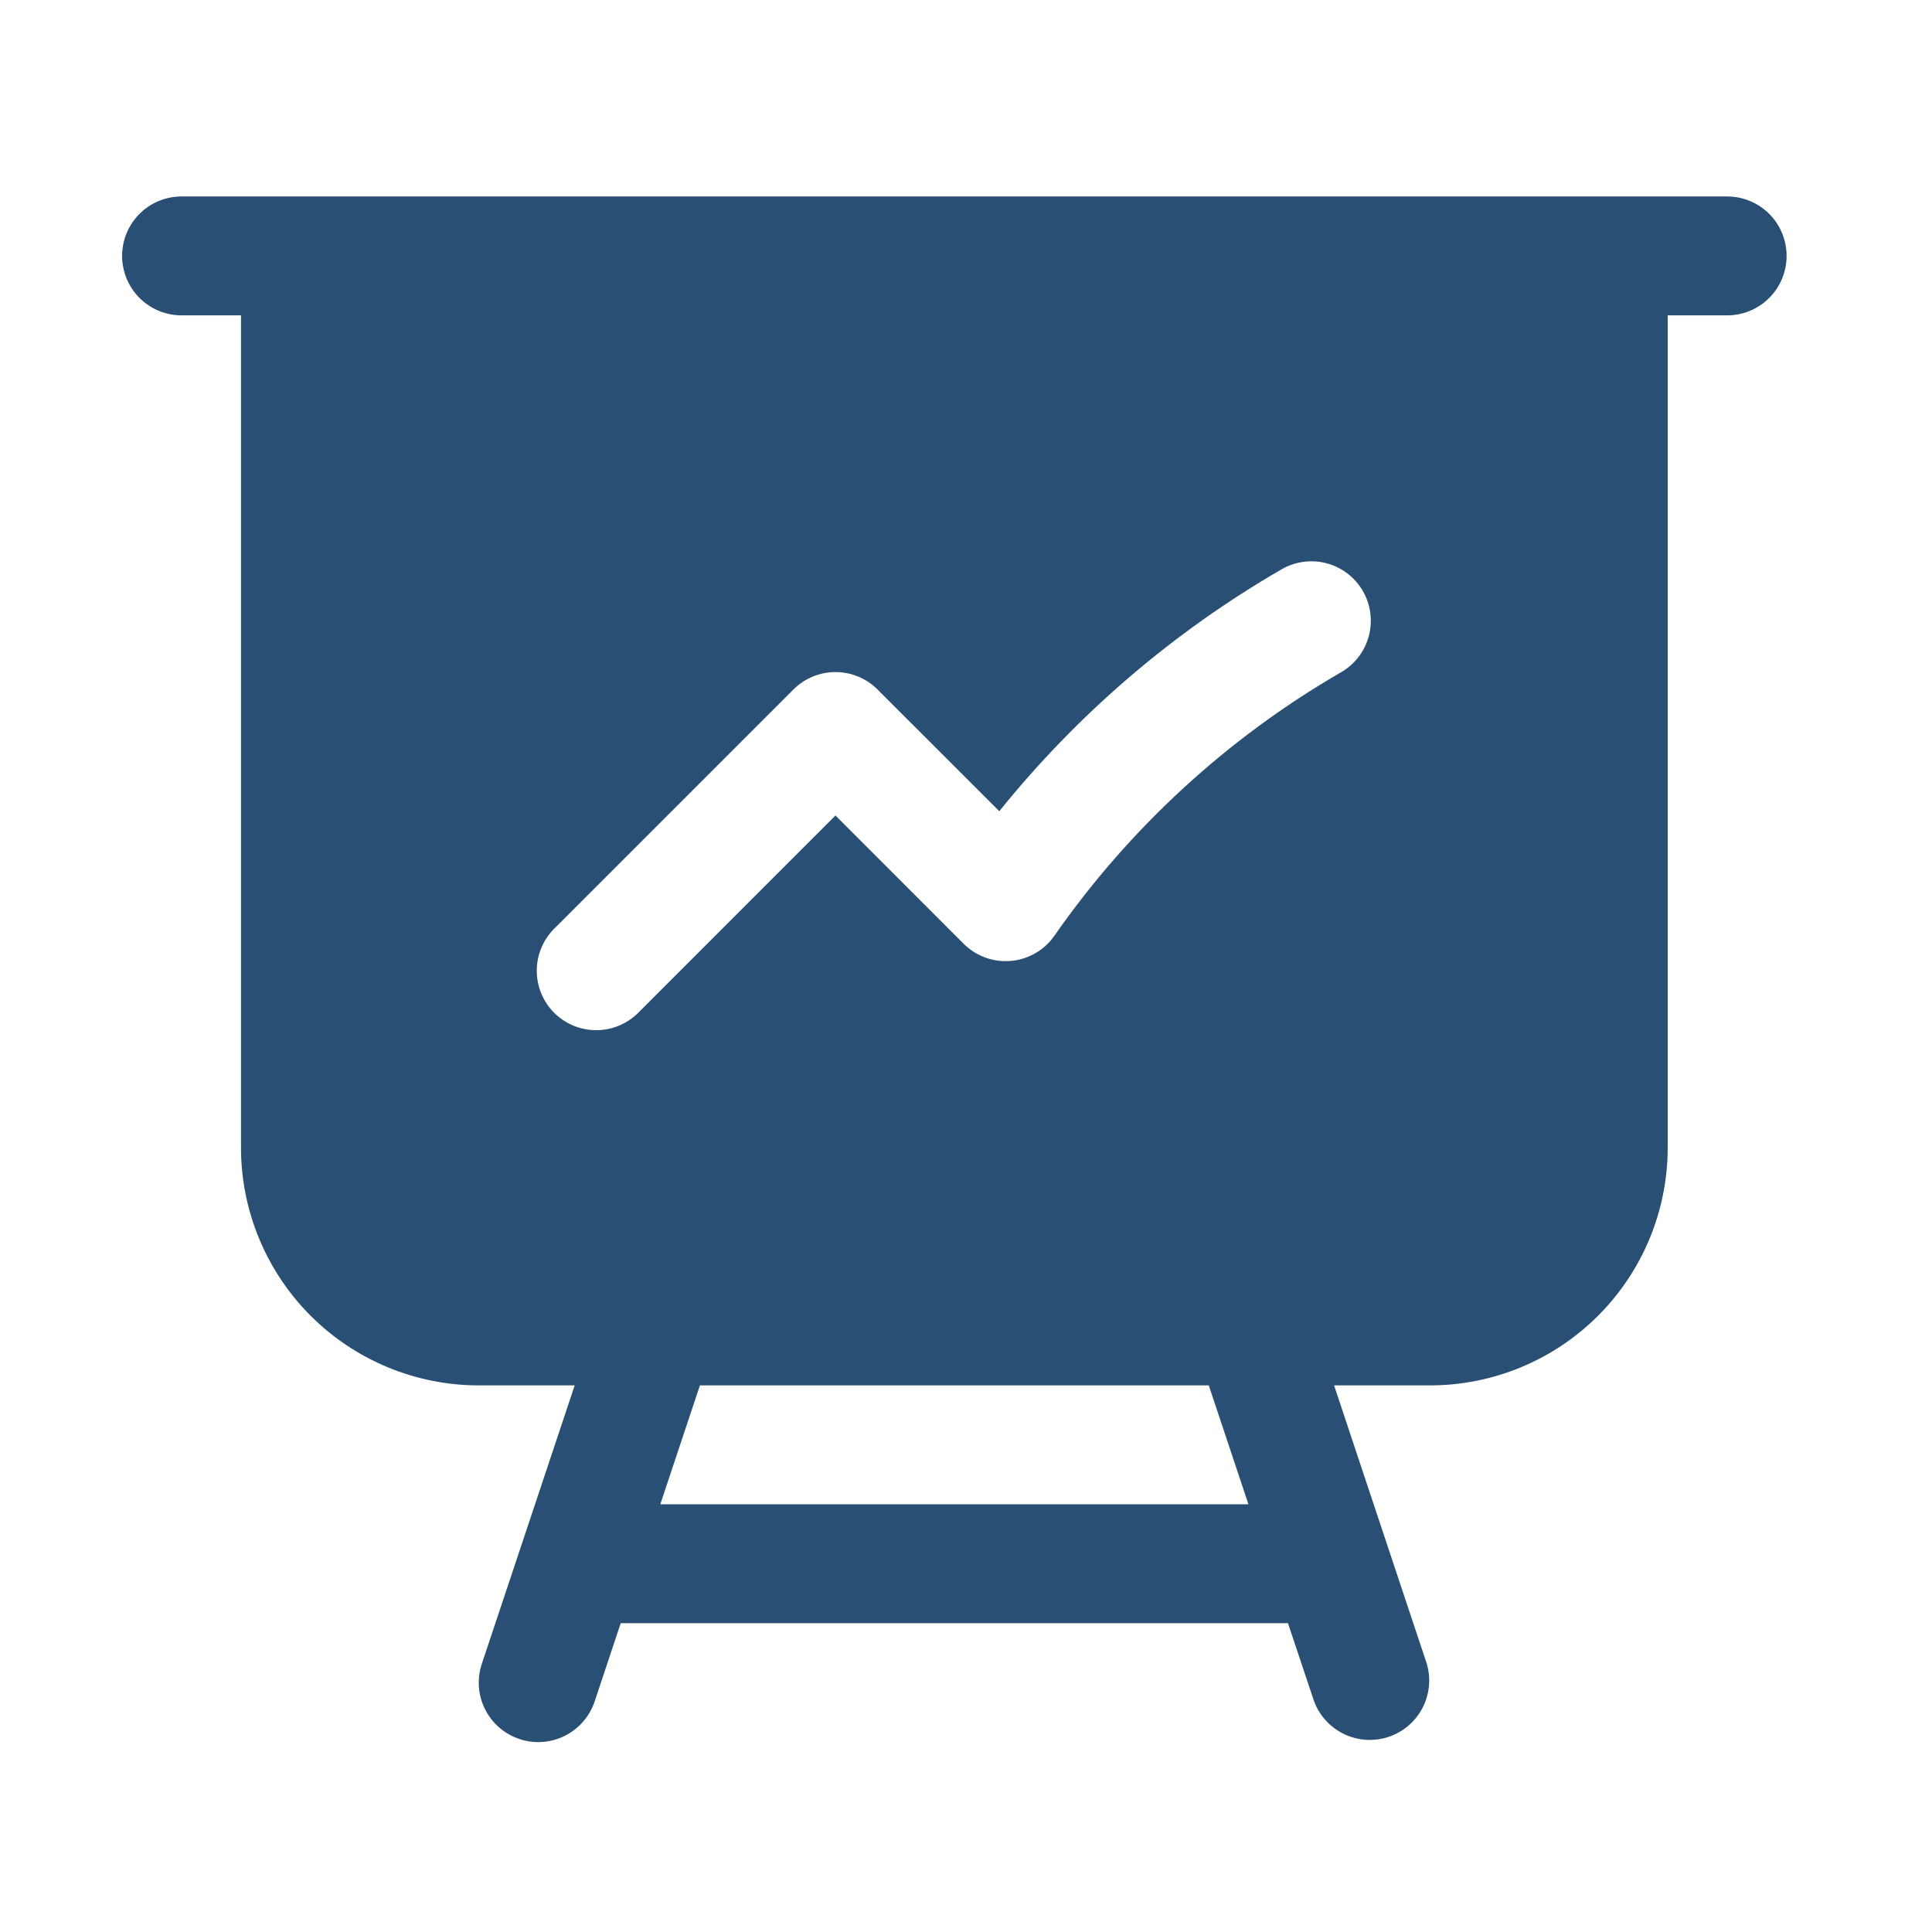 <svg width="65" height="65" viewBox="0 0 65 65" fill="none" xmlns="http://www.w3.org/2000/svg">
<path fill-rule="evenodd" clip-rule="evenodd" d="M6.108 6.61C5.578 6.61 5.069 6.82 4.694 7.195C4.319 7.57 4.108 8.079 4.108 8.61C4.108 9.14 4.319 9.649 4.694 10.024C5.069 10.399 5.578 10.61 6.108 10.61H8.108V38.61C8.108 40.731 8.951 42.766 10.451 44.267C11.952 45.767 13.987 46.61 16.108 46.61H19.335L16.21 55.978C16.042 56.481 16.081 57.031 16.319 57.505C16.556 57.98 16.973 58.341 17.476 58.508C17.98 58.676 18.529 58.637 19.004 58.399C19.479 58.161 19.839 57.745 20.007 57.242L20.884 54.61H43.332L44.212 57.242C44.395 57.726 44.757 58.121 45.224 58.343C45.691 58.566 46.226 58.599 46.717 58.435C47.208 58.271 47.616 57.924 47.856 57.466C48.096 57.008 48.149 56.474 48.004 55.978L44.884 46.61H48.108C50.23 46.61 52.265 45.767 53.765 44.267C55.266 42.766 56.108 40.731 56.108 38.61V10.61H58.108C58.639 10.61 59.148 10.399 59.523 10.024C59.898 9.649 60.108 9.14 60.108 8.61C60.108 8.079 59.898 7.57 59.523 7.195C59.148 6.82 58.639 6.61 58.108 6.61H6.108ZM23.548 46.61H40.668L42.002 50.61H22.215L23.548 46.61ZM45.108 22.623C45.338 22.493 45.539 22.318 45.7 22.11C45.862 21.901 45.981 21.663 46.05 21.408C46.119 21.154 46.137 20.888 46.103 20.627C46.069 20.365 45.984 20.113 45.852 19.884C45.72 19.656 45.544 19.456 45.335 19.296C45.125 19.135 44.886 19.018 44.631 18.951C44.376 18.883 44.11 18.867 43.849 18.903C43.588 18.939 43.336 19.026 43.108 19.159C39.472 21.264 36.256 24.021 33.62 27.292L29.522 23.196C29.147 22.822 28.638 22.611 28.108 22.611C27.578 22.611 27.07 22.822 26.695 23.196L18.695 31.196C18.499 31.379 18.341 31.6 18.232 31.846C18.122 32.091 18.064 32.356 18.059 32.624C18.054 32.893 18.104 33.16 18.204 33.408C18.305 33.658 18.454 33.884 18.644 34.074C18.834 34.264 19.06 34.413 19.309 34.514C19.558 34.614 19.825 34.664 20.094 34.659C20.362 34.654 20.627 34.596 20.872 34.486C21.118 34.377 21.339 34.219 21.522 34.023L28.108 27.436L32.42 31.751C32.627 31.958 32.877 32.117 33.152 32.217C33.427 32.316 33.721 32.355 34.012 32.329C34.303 32.303 34.586 32.213 34.839 32.066C35.092 31.92 35.309 31.719 35.476 31.479C38.001 27.858 41.288 24.835 45.108 22.623Z" fill="#294F74"/>
</svg>
